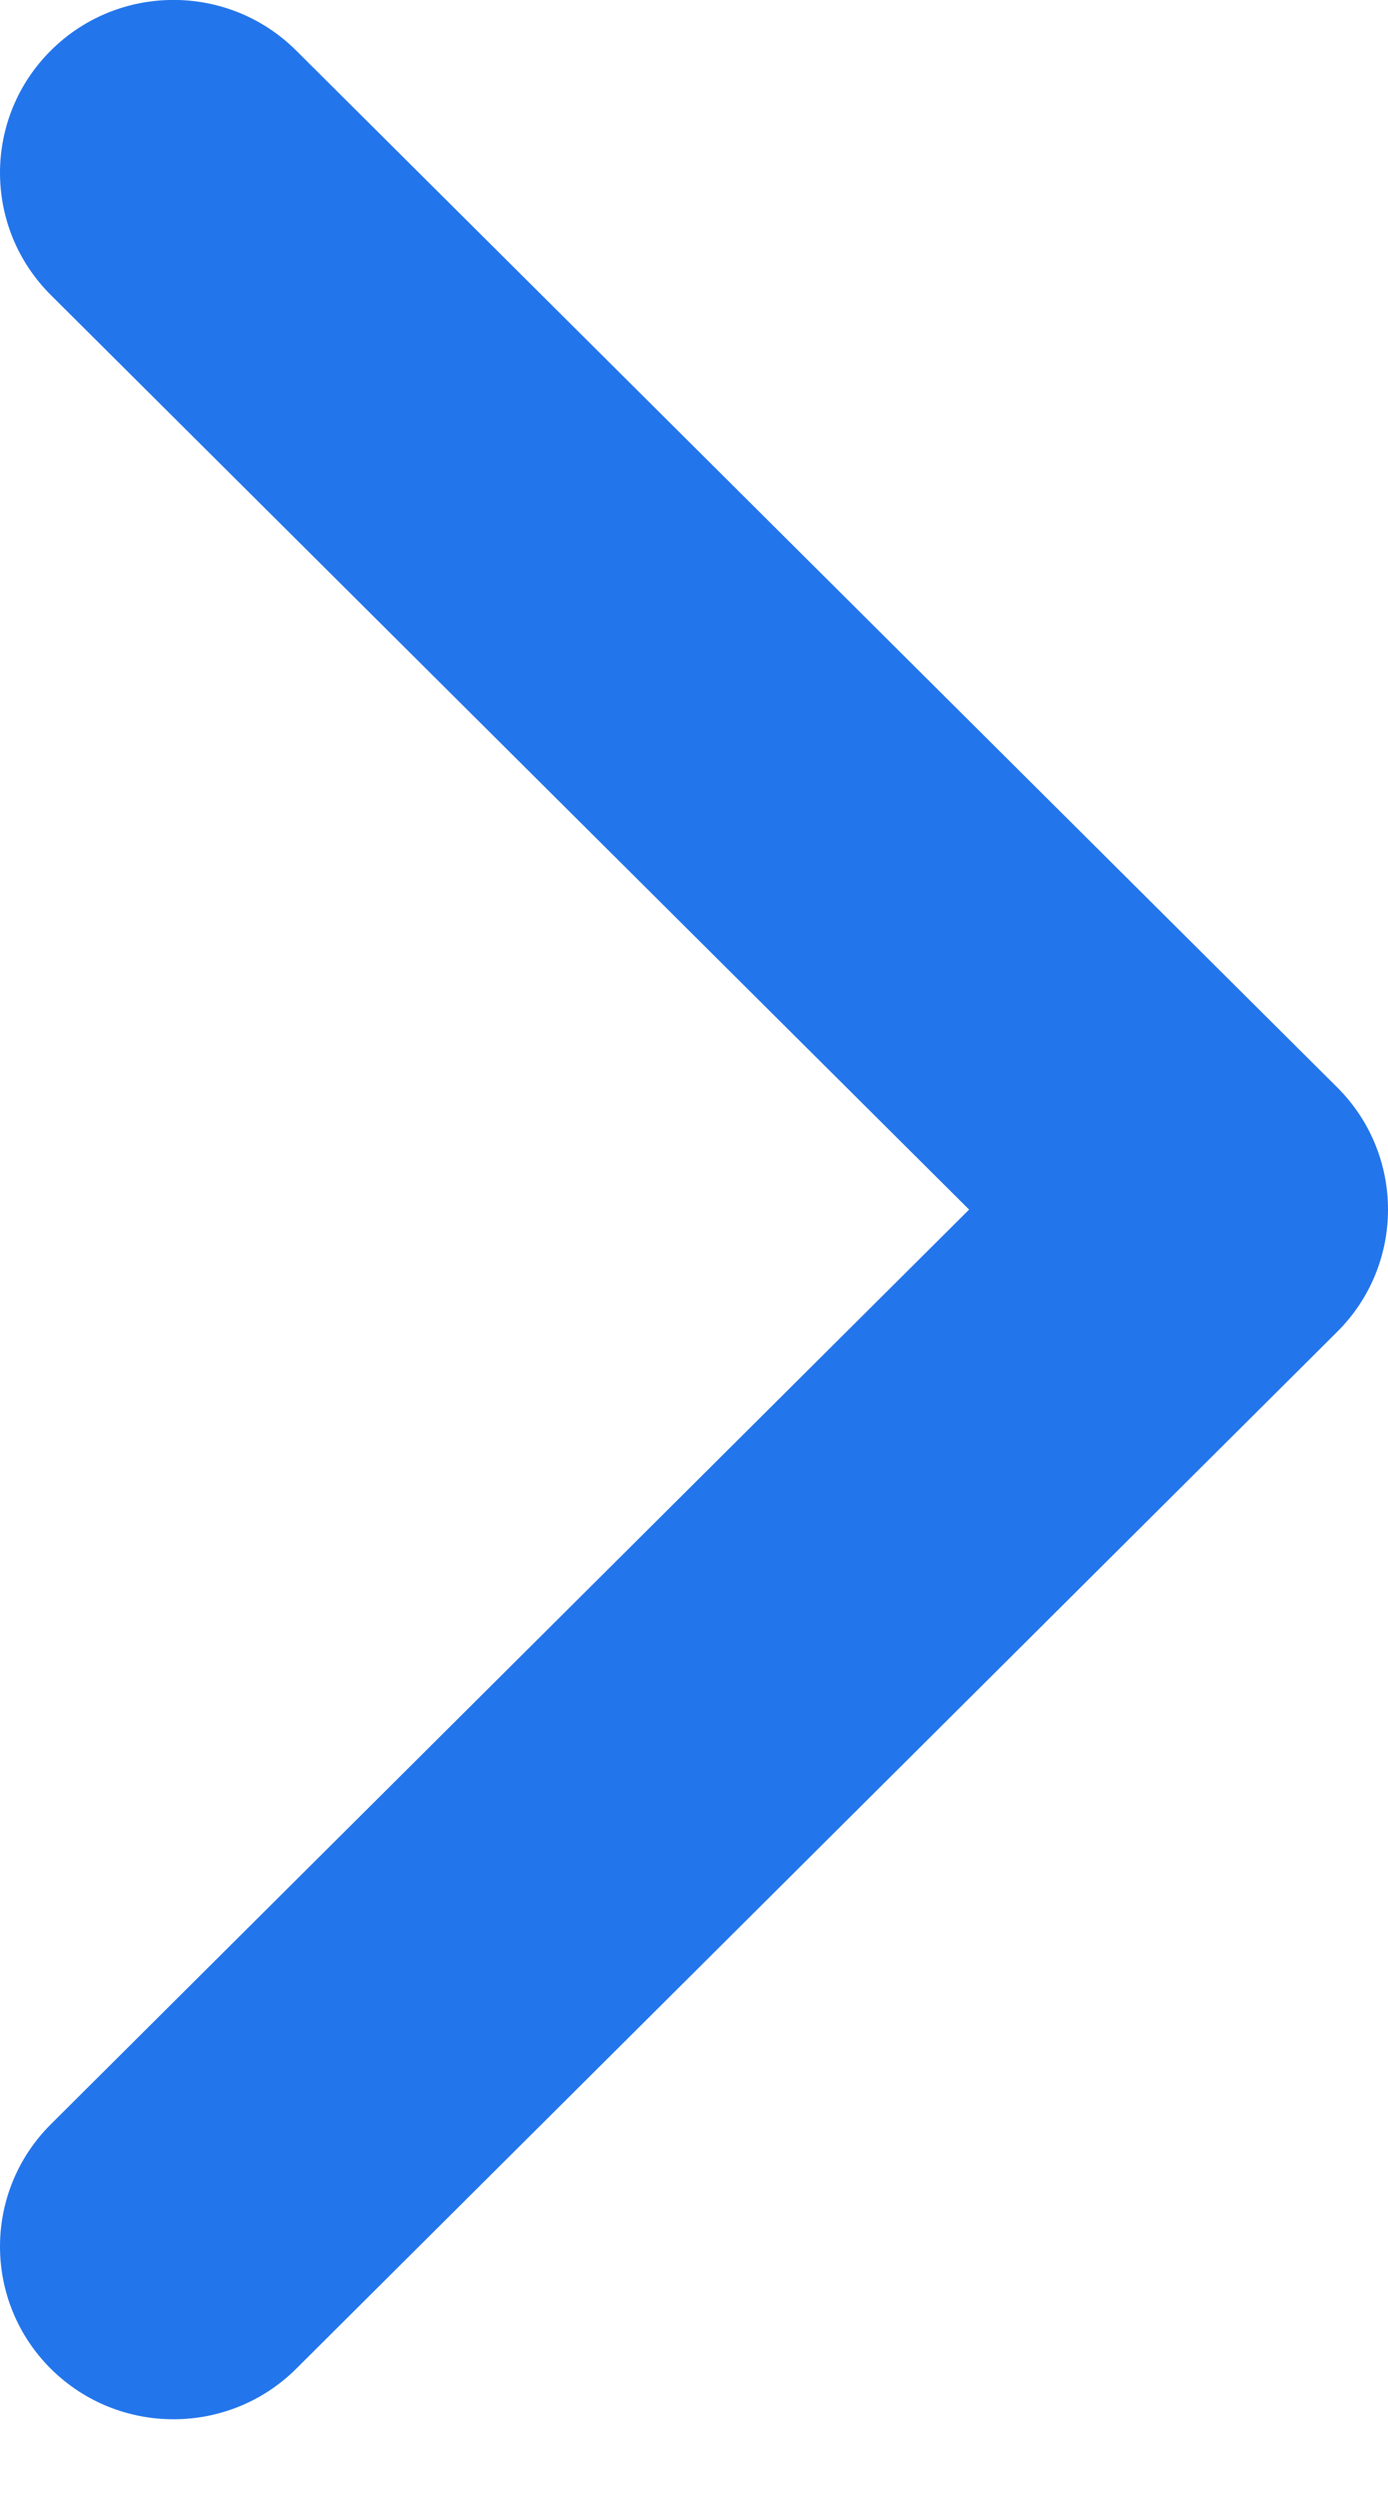 <svg width="10" height="18" viewBox="0 0 10 18" fill="none" xmlns="http://www.w3.org/2000/svg">
    <path fill-rule="evenodd" clip-rule="evenodd"
        d="M2.134 0.364C1.646 -0.122 0.854 -0.122 0.366 0.364C-0.122 0.85 -0.122 1.638 0.366 2.124L6.982 8.709L0.366 15.295C-0.122 15.781 -0.122 16.569 0.366 17.055C0.854 17.54 1.646 17.54 2.134 17.055L9.634 9.589C10.122 9.103 10.122 8.315 9.634 7.829L2.134 0.364Z"
        fill="#2375EB" />
</svg>